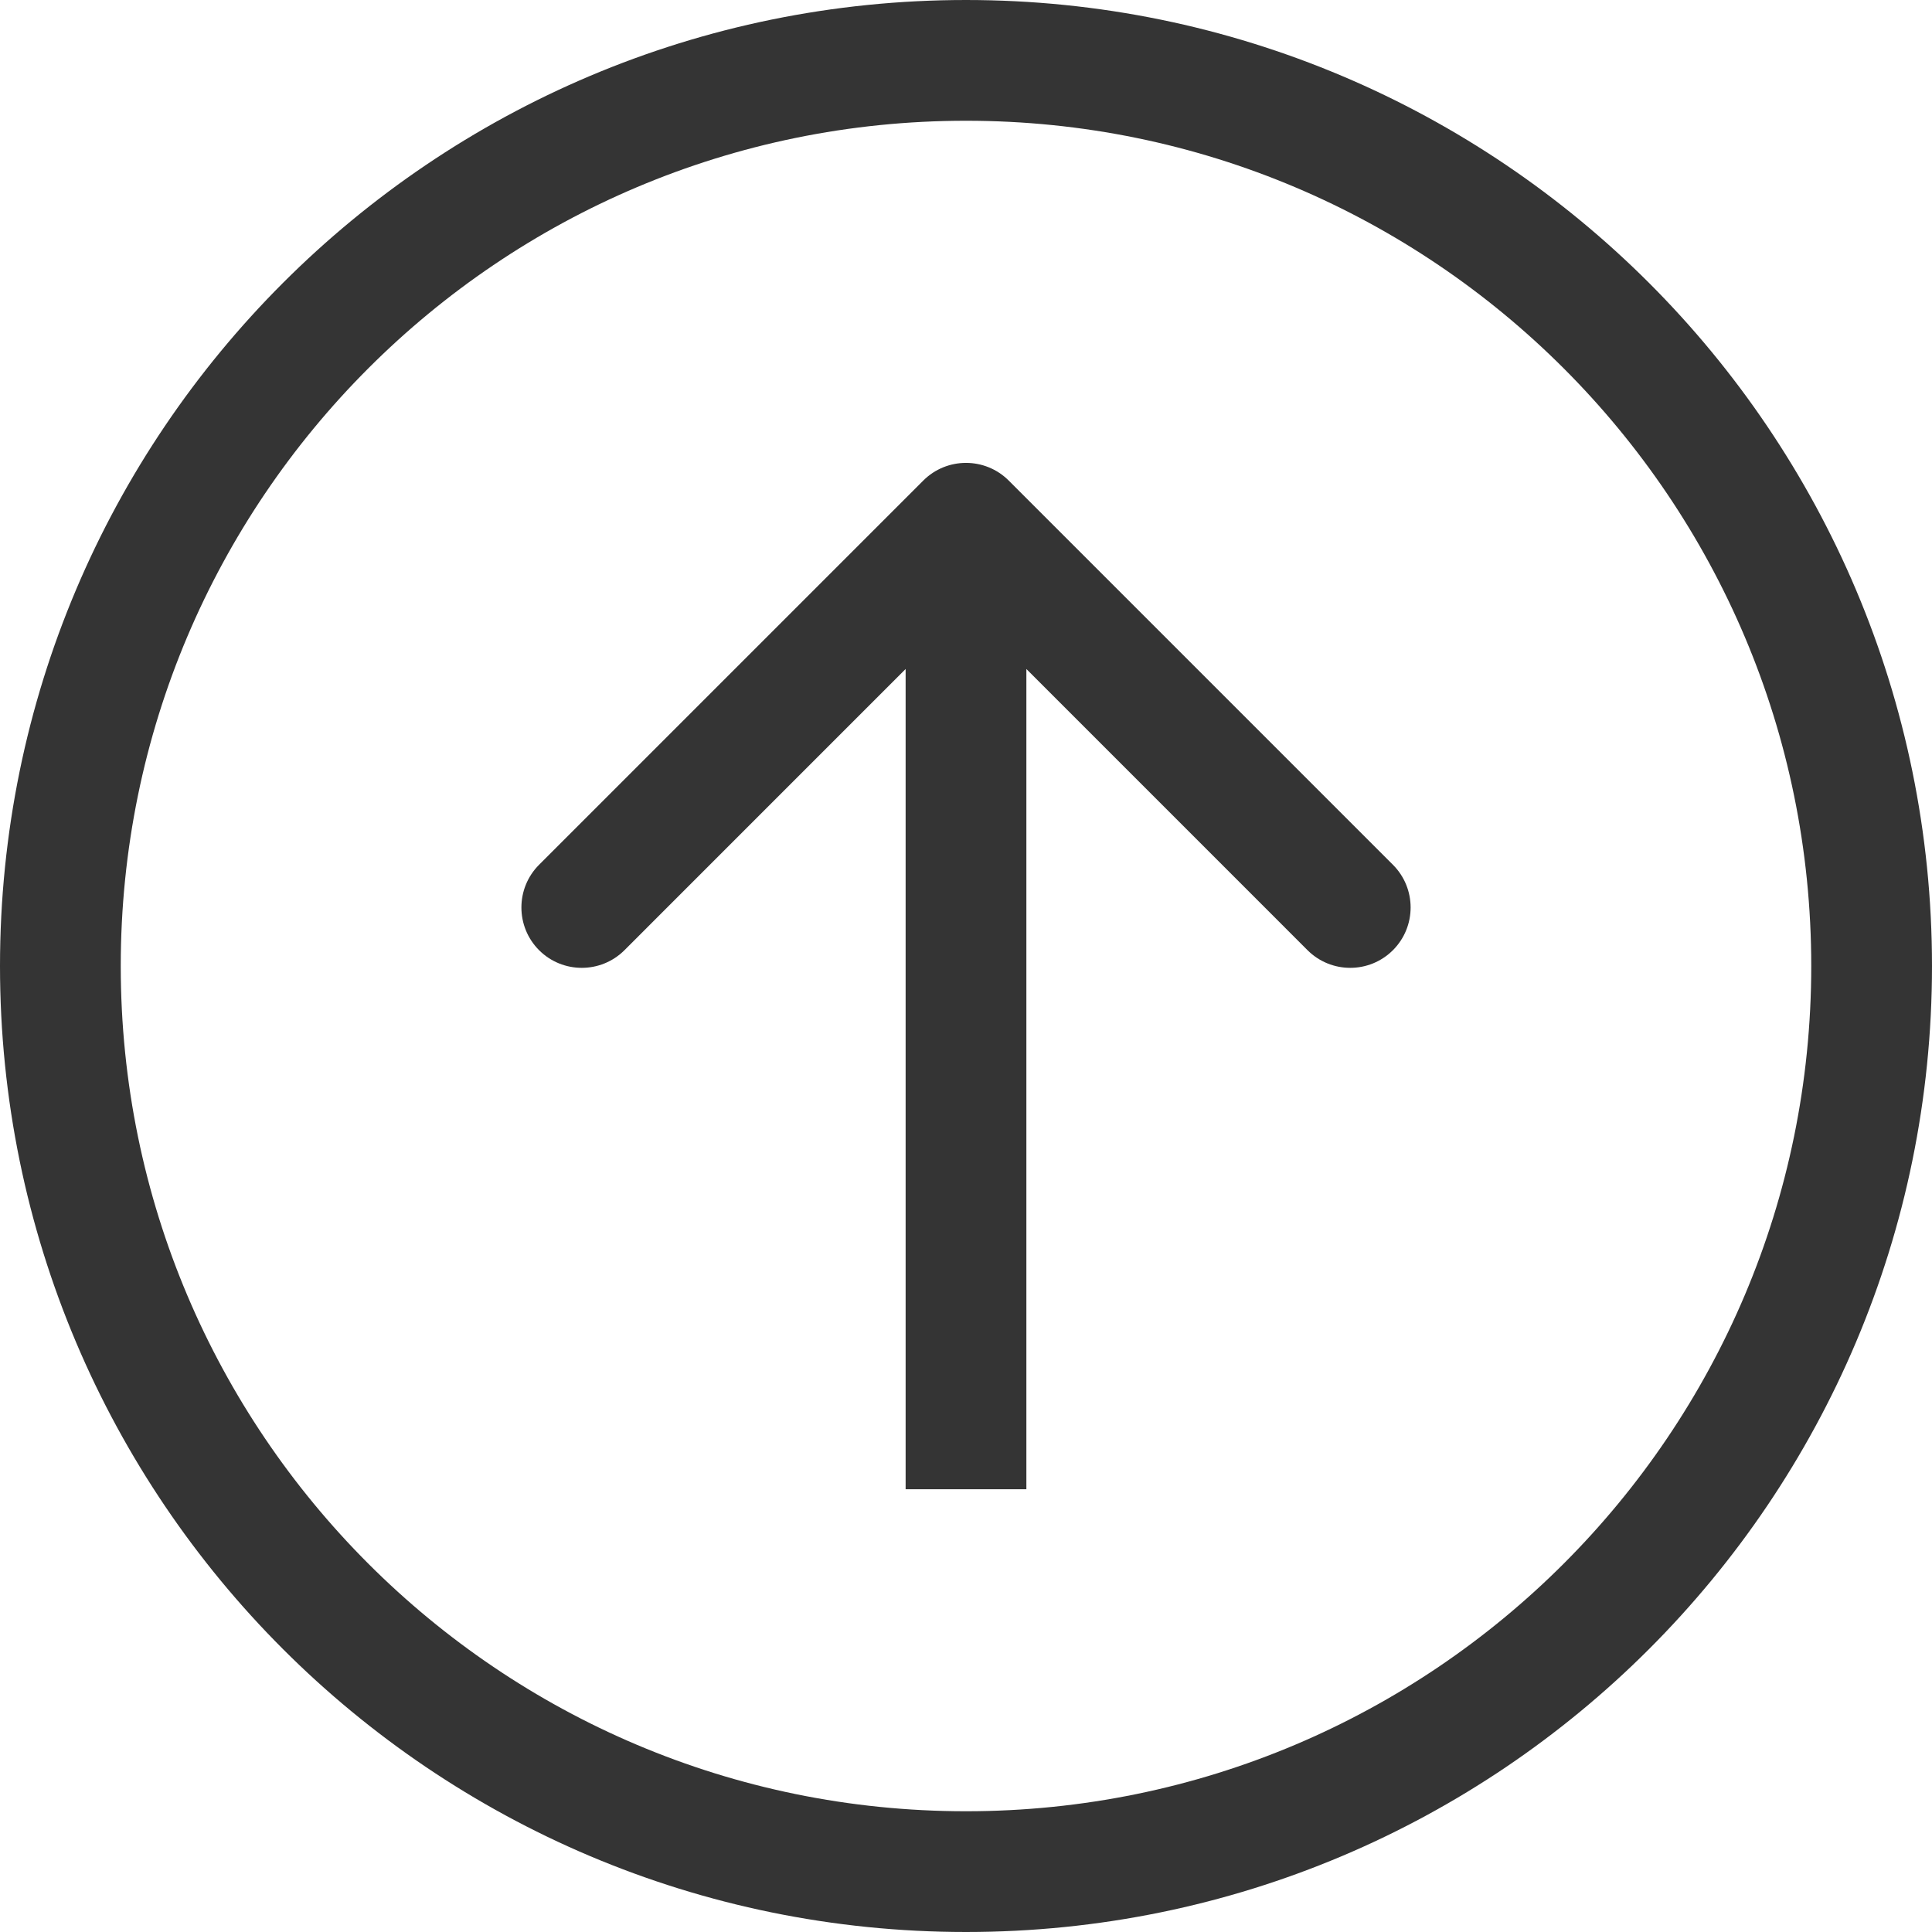 <?xml version="1.0" encoding="UTF-8"?> <svg xmlns="http://www.w3.org/2000/svg" width="48" height="48" viewBox="0 0 48 48" fill="none"> <path d="M24 46.5C36.426 46.5 46.5 36.426 46.5 24C46.5 11.574 36.426 1.5 24 1.5C11.574 1.5 1.5 11.574 1.5 24C1.5 36.426 11.574 46.5 24 46.5Z" stroke="#343434" stroke-width="3"></path> <path d="M25.061 11.939C24.475 11.354 23.525 11.354 22.939 11.939L13.393 21.485C12.808 22.071 12.808 23.021 13.393 23.607C13.979 24.192 14.929 24.192 15.515 23.607L24 15.121L32.485 23.607C33.071 24.192 34.021 24.192 34.607 23.607C35.193 23.021 35.193 22.071 34.607 21.485L25.061 11.939ZM25.5 37V13H22.5V37H25.5Z" fill="#343434"></path> </svg> 